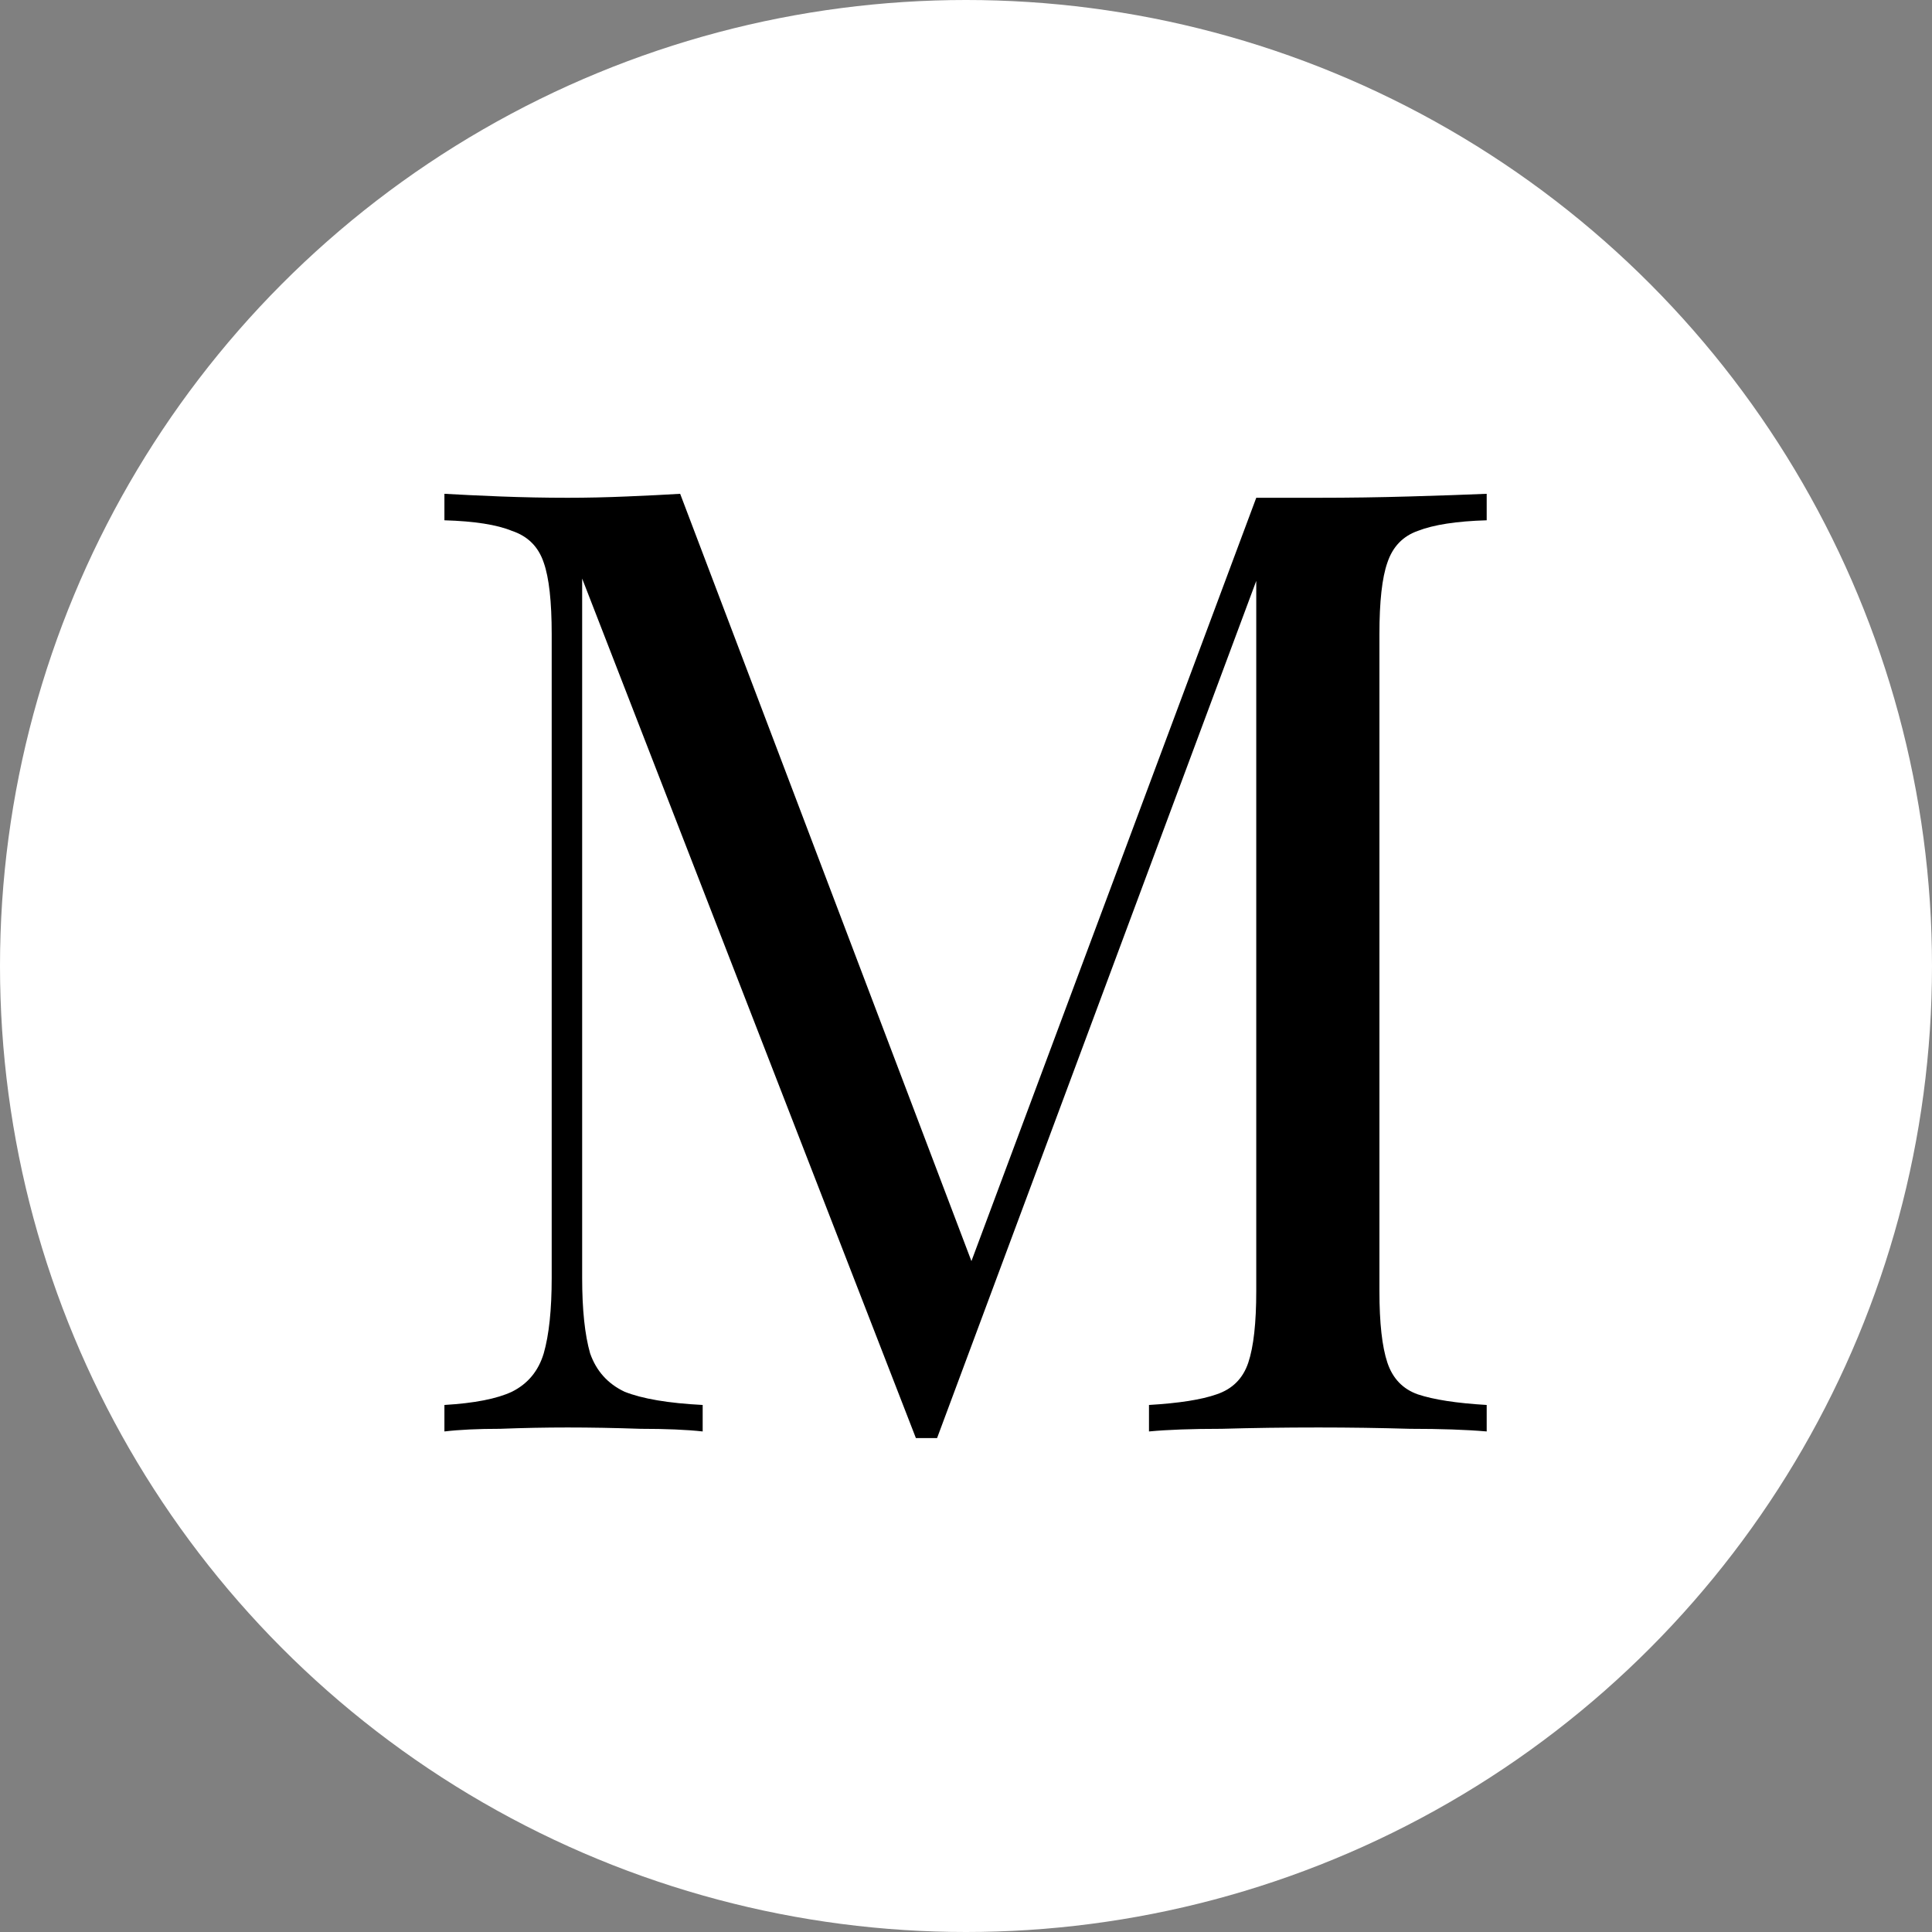 <?xml version="1.0" encoding="UTF-8"?> <svg xmlns="http://www.w3.org/2000/svg" width="313" height="313" viewBox="0 0 313 313" fill="none"><rect x="0" y="0" width="313" height="313" fill="#808080" stroke="none"/><circle cx="156.5" cy="156.5" r="156.5" fill="white"></circle><path d="M240.857 80V84.291C235.993 84.434 232.274 85.006 229.7 86.008C227.268 86.866 225.623 88.582 224.765 91.157C223.907 93.589 223.478 97.451 223.478 102.743V209.164C223.478 214.313 223.907 218.175 224.765 220.75C225.623 223.324 227.268 225.041 229.7 225.899C232.274 226.757 235.993 227.329 240.857 227.616V231.907C237.567 231.621 233.419 231.478 228.412 231.478C223.549 231.335 218.614 231.263 213.608 231.263C208.029 231.263 202.809 231.335 197.945 231.478C193.082 231.478 189.148 231.621 186.145 231.907V227.616C191.008 227.329 194.655 226.757 197.087 225.899C199.662 225.041 201.378 223.324 202.236 220.75C203.095 218.175 203.524 214.313 203.524 209.164V91.157L204.382 91.801L151.815 232.979H148.382L94.314 93.732V207.018C94.314 212.167 94.743 216.244 95.601 219.248C96.603 222.109 98.462 224.183 101.18 225.47C104.041 226.614 108.26 227.329 113.839 227.616V231.907C111.264 231.621 107.903 231.478 103.755 231.478C99.606 231.335 95.673 231.263 91.954 231.263C88.378 231.263 84.73 231.335 81.011 231.478C77.436 231.478 74.432 231.621 72 231.907V227.616C76.863 227.329 80.511 226.614 82.942 225.47C85.517 224.183 87.234 222.109 88.092 219.248C88.95 216.244 89.379 212.167 89.379 207.018V102.743C89.379 97.451 88.95 93.589 88.092 91.157C87.234 88.582 85.517 86.866 82.942 86.008C80.511 85.006 76.863 84.434 72 84.291V80C74.432 80.143 77.436 80.286 81.011 80.429C84.73 80.572 88.378 80.644 91.954 80.644C95.101 80.644 98.319 80.572 101.609 80.429C105.042 80.286 107.903 80.143 110.191 80L158.896 208.305L155.248 210.022L203.524 80.644C205.24 80.644 206.885 80.644 208.459 80.644C210.175 80.644 211.891 80.644 213.608 80.644C218.614 80.644 223.549 80.572 228.412 80.429C233.419 80.286 237.567 80.143 240.857 80Z" fill="black"></path></svg> 